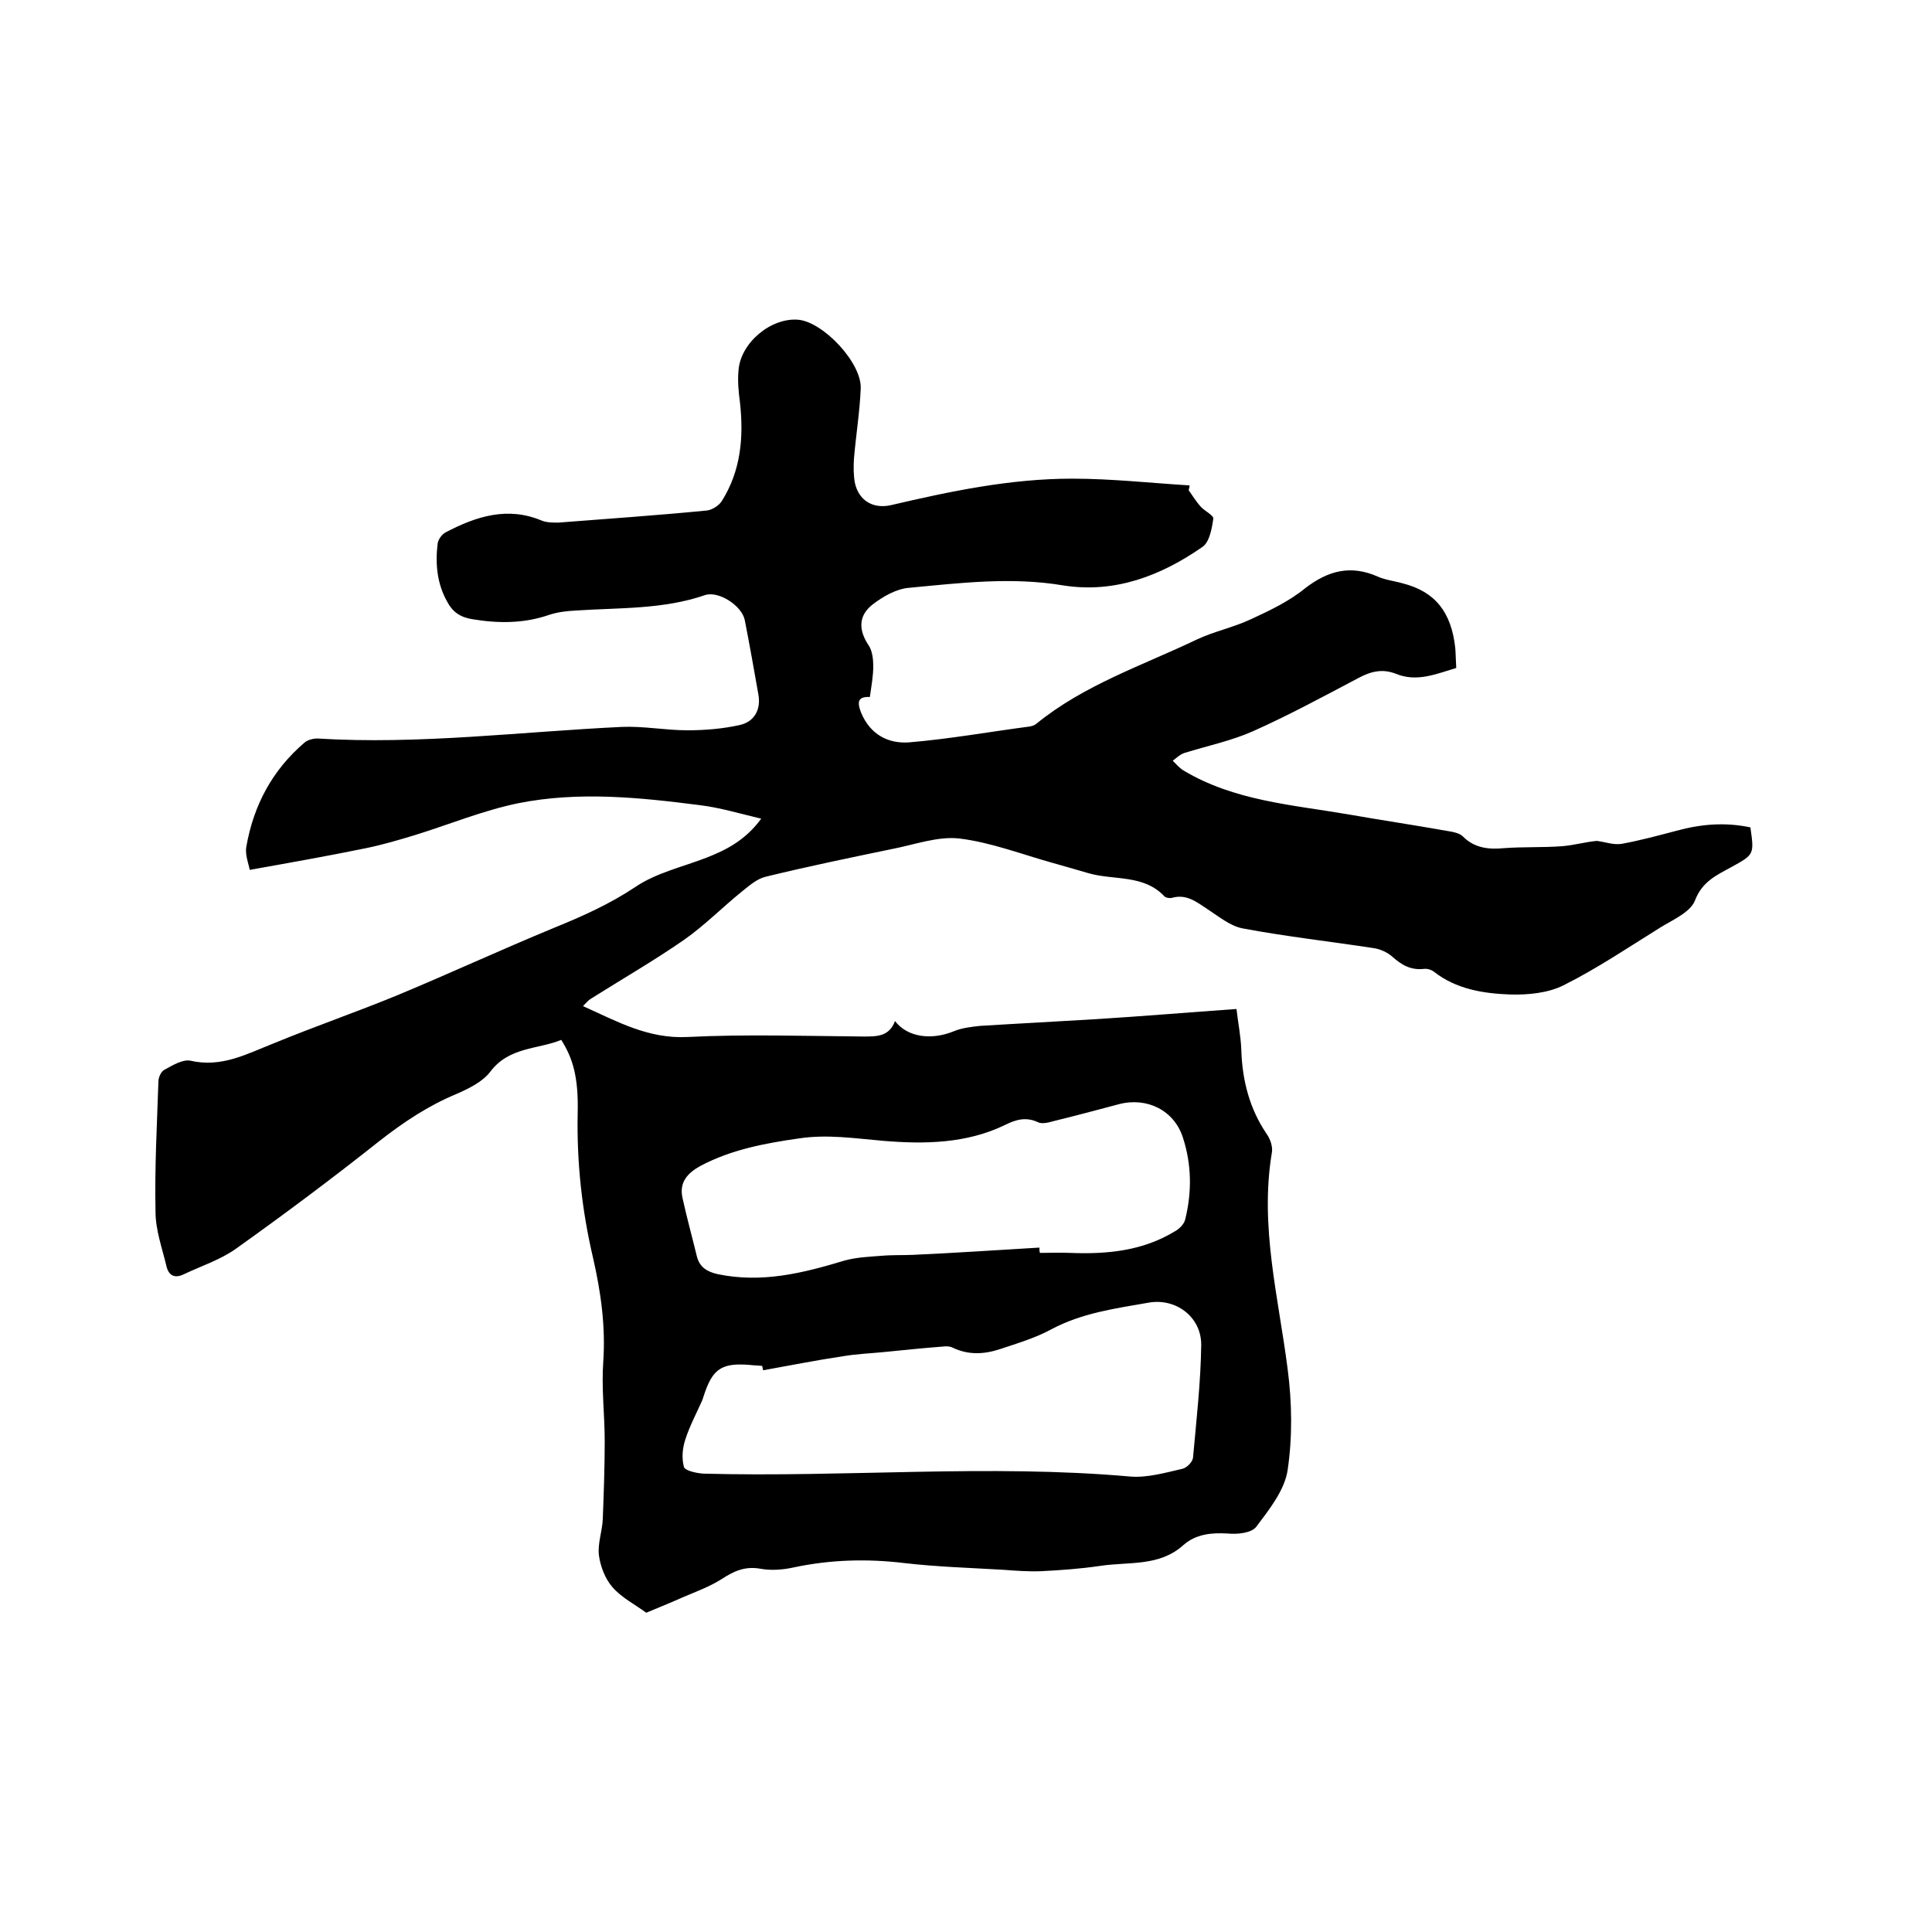 <svg enable-background="new 0 0 400 400" viewBox="0 0 400 400" xmlns="http://www.w3.org/2000/svg"><path d="m246.1 101.5c.8 1.1 1.5 2.3 2.5 3.4.8.9 2.7 1.8 2.6 2.5-.3 2.1-.8 4.8-2.2 5.8-8.6 6-18.2 9.7-28.9 8-10.7-1.8-21.3-.5-31.9.5-2.6.2-5.4 1.8-7.6 3.5-3 2.4-2.8 5.4-.7 8.5.7 1.1.9 2.8.9 4.2 0 2.1-.4 4.2-.7 6.4-2.5-.1-2.7 1-1.8 3.3 1.9 4.5 5.6 6.4 9.9 6.1 8.4-.7 16.7-2.2 25.1-3.3.4-.1.8-.2 1.2-.5 9.9-8.1 22-12.1 33.3-17.5 3.6-1.7 7.6-2.5 11.2-4.2 3.9-1.8 7.9-3.7 11.2-6.4 4.8-3.7 9.5-4.9 15.1-2.4 1.6.7 3.5.9 5.2 1.4 6.6 1.7 10 5.9 10.8 13.4.1 1.3.1 2.5.2 4.1-4.1 1.2-8.1 3-12.5 1.2-2.8-1.1-5.2-.5-7.8.9-7.2 3.8-14.4 7.7-21.8 11-4.5 2-9.4 3-14.2 4.5-.9.3-1.6 1-2.4 1.6.7.7 1.4 1.5 2.2 2 10.5 6.3 22.4 7.1 34.1 9.1 6.8 1.2 13.6 2.2 20.3 3.4 1.2.2 2.7.4 3.5 1.2 2.4 2.4 5.3 2.7 8.5 2.4 4-.3 8-.1 12-.4 2.5-.2 4.9-.9 7.2-1.1 1.7.2 3.5.9 5.2.6 3.8-.7 7.5-1.7 11.3-2.7 5.1-1.4 10.1-1.8 15.3-.7.8 5.6.8 5.6-3.9 8.2-3.1 1.7-6.1 3-7.6 7-1 2.4-4.5 3.9-7.1 5.5-6.6 4.1-13.1 8.5-20.1 12-3.2 1.6-7.3 2-11 1.9-5.6-.2-11.2-1.1-15.8-4.7-.5-.4-1.4-.7-2.1-.6-2.7.3-4.6-.8-6.5-2.5-1-.9-2.5-1.6-3.9-1.8-9.1-1.4-18.2-2.4-27.2-4.1-2.5-.5-4.8-2.4-7.1-3.9s-4.4-3.3-7.5-2.4c-.4.1-1.2 0-1.5-.3-4.3-4.6-10.4-3.3-15.7-4.8-2.4-.7-4.8-1.4-7.3-2.1-6.5-1.8-12.9-4.3-19.5-5.1-4.5-.5-9.3 1.3-14 2.2-8.7 1.8-17.4 3.6-26 5.7-1.8.4-3.4 1.8-4.9 3-4.1 3.3-7.8 7.1-12.1 10.1-6.2 4.3-12.8 8.1-19.3 12.2-.5.3-.9.8-1.6 1.5 7.1 3.2 13.5 6.8 21.6 6.4 12.1-.6 24.3-.2 36.5-.1 2.8 0 5.3 0 6.5-3.2 2.6 3.4 7.6 4 12.2 2.1 1.7-.7 3.6-.9 5.4-1.1 8-.5 16-.9 24.1-1.4 9.6-.6 19.1-1.4 29-2.1.3 2.7.9 5.6 1 8.5.2 6.3 1.7 12.1 5.2 17.3.8 1.1 1.4 2.8 1.1 4.1-2.5 15.2 1.4 29.8 3.3 44.7.9 6.9 1 14 0 20.8-.6 4.2-3.8 8.2-6.5 11.8-1 1.3-3.9 1.6-5.9 1.4-3.4-.2-6.6.1-9.2 2.4-5 4.5-11.3 3.4-17.2 4.3-4.1.6-8.2.9-12.3 1.1-2.6.1-5.2-.1-7.9-.3-6.8-.4-13.7-.6-20.5-1.4-7.6-.9-15.1-.7-22.7.9-2.2.5-4.7.7-6.9.3-3.3-.6-5.6.5-8.2 2.2-2.4 1.5-5.1 2.5-7.7 3.6-2.7 1.2-5.4 2.3-7.8 3.3-2.3-1.7-5.1-3.1-7-5.3-1.5-1.7-2.5-4.3-2.8-6.6-.3-2.4.7-5 .8-7.5.2-5.4.4-10.7.4-16.1 0-5.5-.7-11-.3-16.5.5-7.3-.5-14.4-2.1-21.4-2.3-9.8-3.4-19.7-3.2-29.9.2-7.6-1-11.5-3.4-15.3-4.9 2-10.8 1.4-14.7 6.6-1.6 2.1-4.5 3.5-7 4.6-5.8 2.4-10.9 5.8-15.9 9.7-9.7 7.7-19.6 15.1-29.7 22.3-3.2 2.3-7.2 3.6-10.8 5.3-1.8.9-3.1.4-3.6-1.5-.9-3.8-2.3-7.6-2.3-11.4-.2-9 .3-18 .6-27 0-.9.6-2.2 1.4-2.5 1.6-.9 3.7-2.1 5.2-1.8 6.5 1.5 11.7-1.4 17.3-3.6 8.5-3.5 17.2-6.5 25.7-10 10.8-4.5 21.4-9.4 32.3-13.9 5.9-2.4 11.5-4.9 16.9-8.5 4.3-2.9 9.7-4.1 14.6-6 4.1-1.6 8.1-3.6 11.4-8.1-4.6-1.1-8.6-2.3-12.7-2.8-12.5-1.6-25.1-2.9-37.6-.4-7.3 1.5-14.3 4.4-21.4 6.6-3.3 1-6.7 2-10.1 2.7-7.8 1.6-15.7 3-24.1 4.5-.2-1.2-1-3.1-.7-4.8 1.5-8.6 5.4-15.9 12.1-21.6.6-.5 1.7-.8 2.6-.8 21.1 1.3 42-1.4 63-2.4 4.5-.2 9.1.7 13.6.7 3.6 0 7.3-.3 10.9-1.1 3-.7 4.4-3.2 3.8-6.4-.9-5.1-1.8-10.2-2.8-15.3-.6-3-5.4-6.1-8.2-5.2-8.7 3-17.7 2.6-26.7 3.2-1.9.1-3.8.3-5.6.9-5.2 1.8-10.5 1.8-15.9.9-2.5-.4-4.1-1.5-5.2-3.6-2.1-3.7-2.5-7.8-2-12 .1-.9.9-2 1.7-2.4 6.3-3.3 12.8-5.4 19.9-2.4 1 .4 2.3.4 3.4.4 10.2-.8 20.5-1.5 30.7-2.5 1.1-.1 2.5-1 3.1-1.9 4-6.3 4.6-13.3 3.8-20.5-.3-2.2-.5-4.4-.3-6.6.4-5.7 6.7-11 12.4-10.5 5.2.5 13.2 9 12.9 14.3-.2 4.8-1 9.7-1.4 14.5-.1 1.7-.1 3.4.2 5 .8 3.6 3.7 5.4 7.4 4.6 12.4-2.9 24.8-5.5 37.6-5.5 8.1 0 16.2.9 24.3 1.4 0 .2-.1.6-.2 1zm-88.1 182.2c-.1-.3-.1-.6-.2-.9-.8-.1-1.7-.1-2.5-.2-5.9-.5-7.8.8-9.6 6.4-.1.3-.2.6-.3.9-1.2 2.7-2.6 5.3-3.5 8.1-.6 1.8-.8 3.9-.3 5.7.2.8 2.6 1.3 4 1.4 29.5.8 59-2 88.4.6 3.5.3 7.3-.8 10.8-1.6.9-.2 2.1-1.4 2.2-2.3.7-7.8 1.6-15.6 1.7-23.4 0-5.8-5.3-9.7-10.9-8.7-6.8 1.2-13.7 2.1-20.1 5.5-3.3 1.8-7 2.9-10.6 4.1-3.3 1.1-6.6 1.3-9.9-.3-.6-.3-1.4-.3-2.1-.2-3.9.3-7.9.7-11.8 1.1-2.9.3-5.9.4-8.8.9-5.4.8-10.9 1.9-16.5 2.9zm57.2-25.4c0 .4 0 .7.1 1.1 2.1 0 4.2-.1 6.3 0 7.6.3 15-.4 21.7-4.5.9-.5 1.9-1.5 2.1-2.5 1.4-5.7 1.3-11.4-.5-16.9-1.8-5.6-7.4-8.4-13.2-6.9-4.5 1.2-9 2.4-13.5 3.5-1.1.3-2.5.7-3.4.2-2.4-1.1-4.5-.5-6.7.6-8 3.9-16.8 4-25.2 3.3-5.9-.5-11.6-1.4-17.5-.5-7 1-14 2.3-20.4 5.7-2.7 1.5-4.4 3.4-3.7 6.6.9 4.1 2 8.1 3 12.2.6 2.2 2.1 3.1 4.3 3.6 9.1 1.9 17.6-.2 26.2-2.8 2.5-.7 5.1-.8 7.7-1 2.2-.2 4.4-.1 6.6-.2 8.9-.4 17.5-1 26.1-1.5z"/></svg>